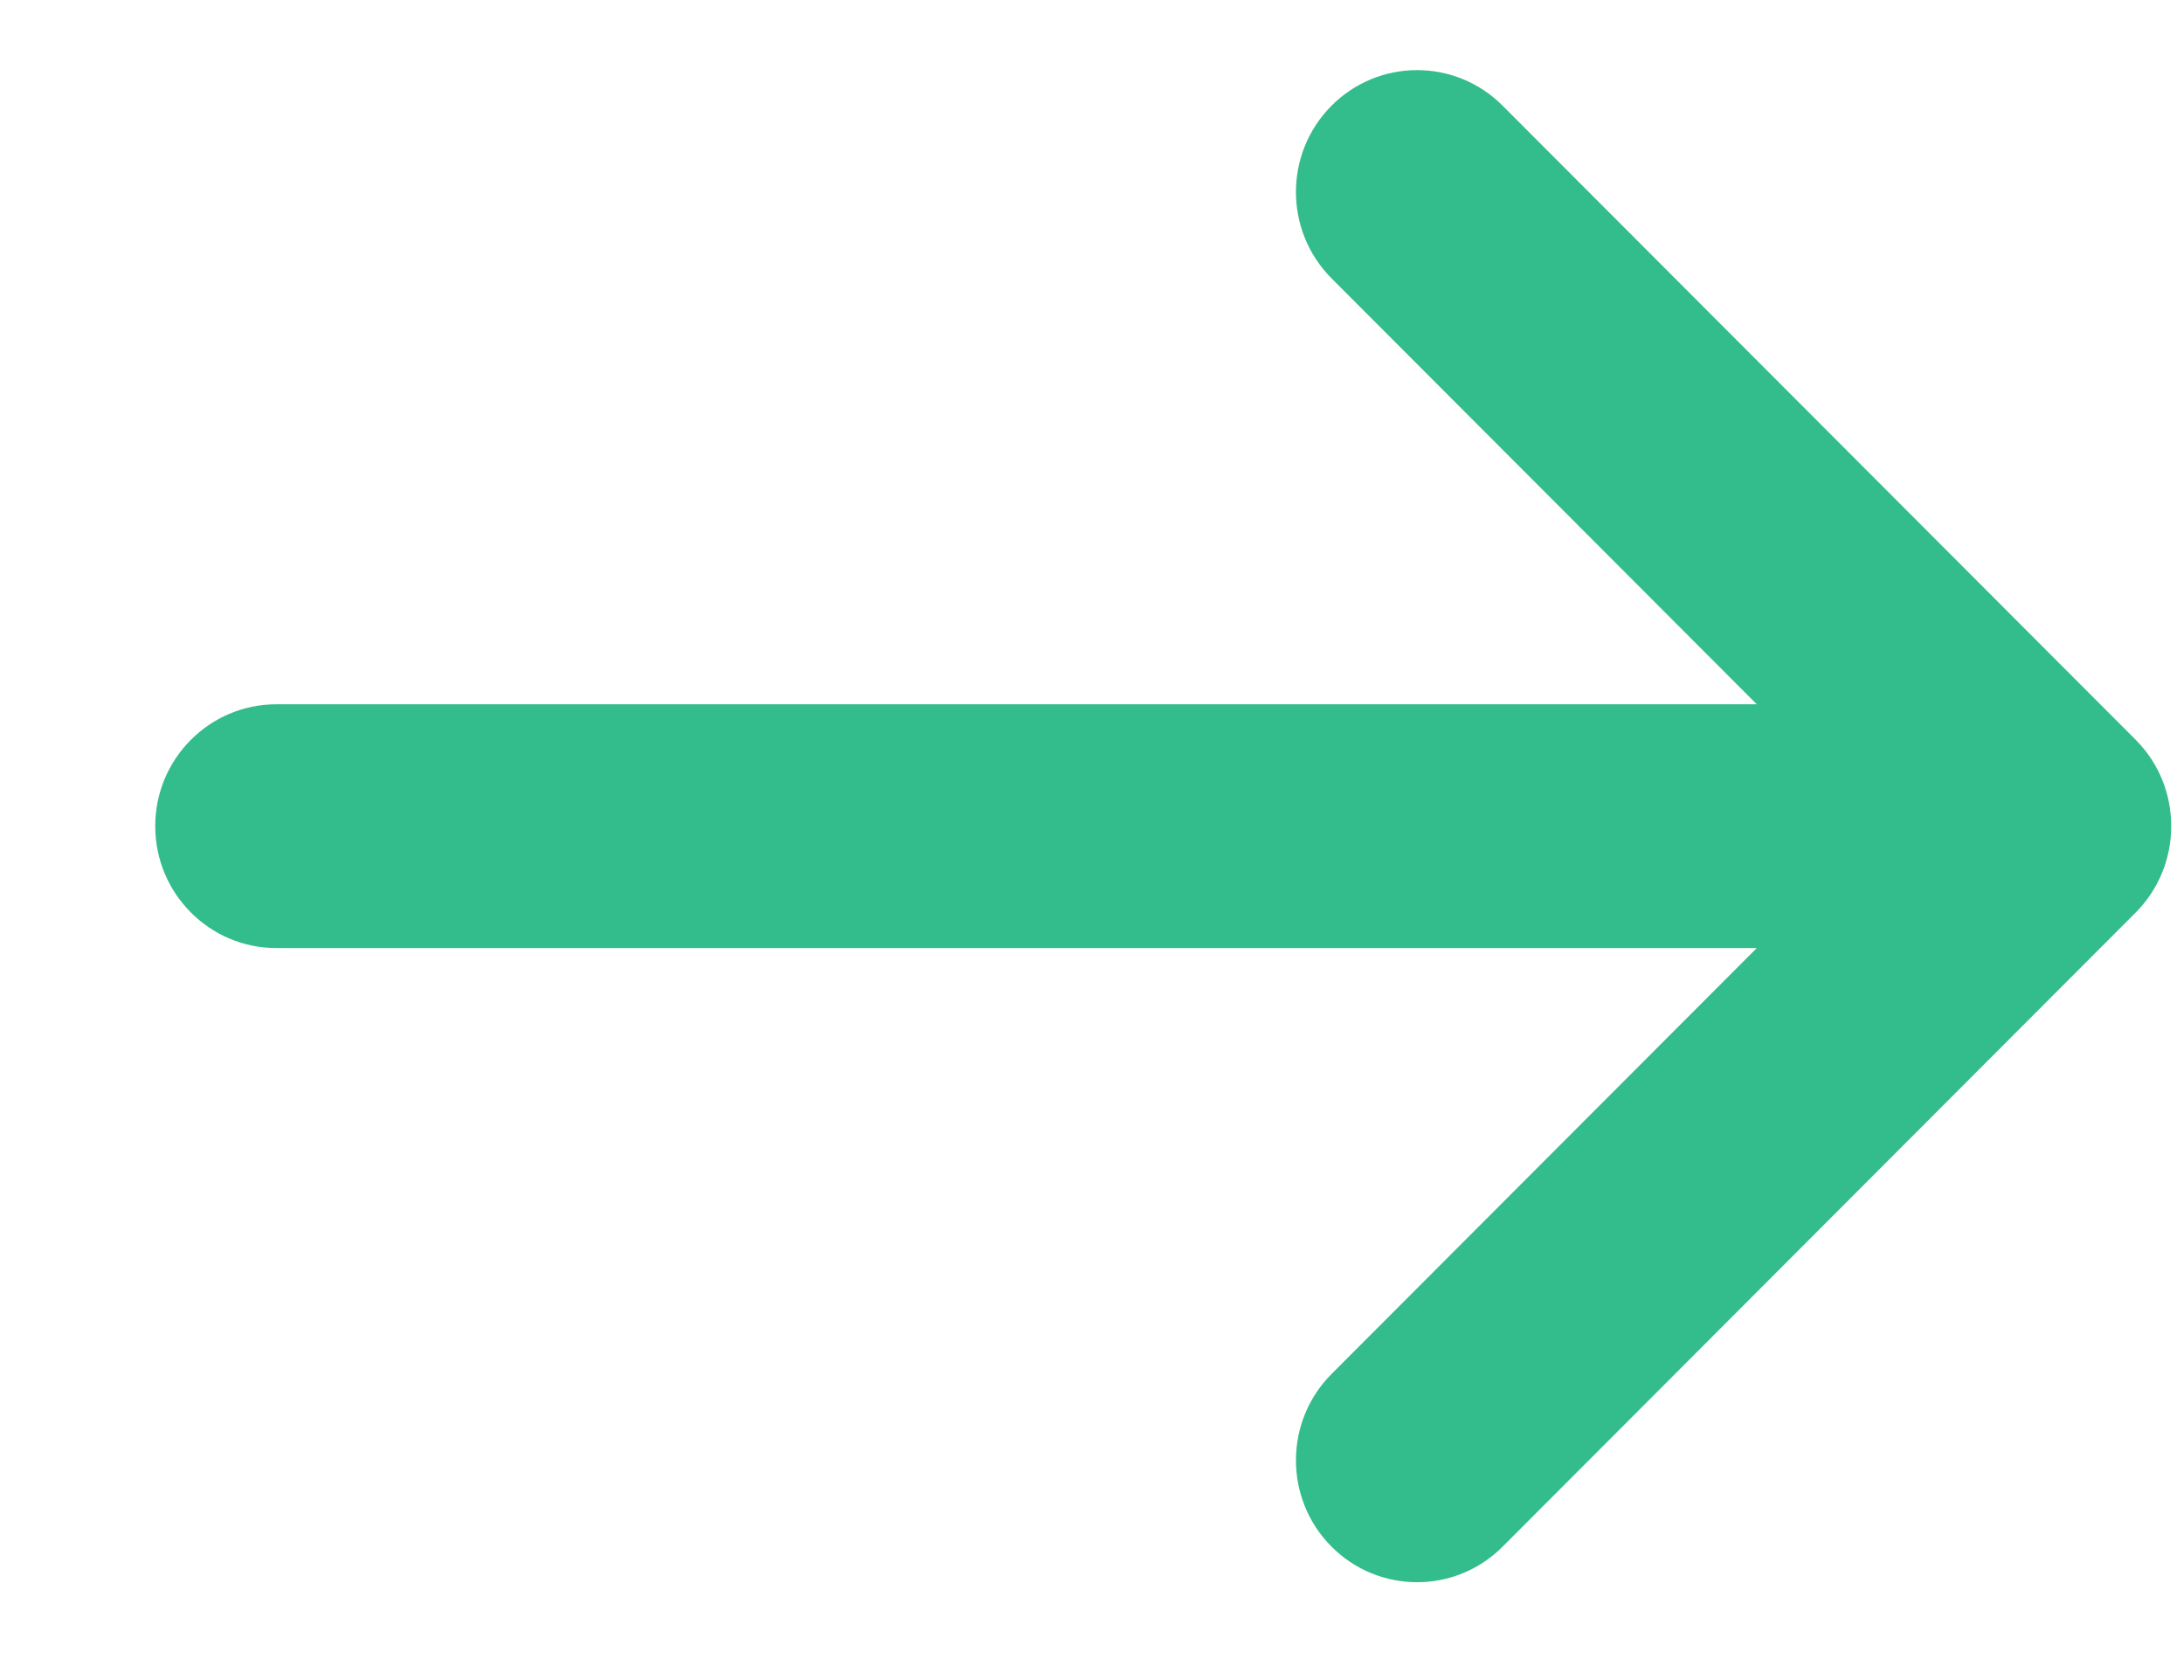 <svg width="13" height="10" viewBox="0 0 13 10" fill="none" xmlns="http://www.w3.org/2000/svg">
<path d="M12.713 4.404L8.944 0.629C8.662 0.346 8.205 0.347 7.924 0.631C7.643 0.915 7.644 1.375 7.927 1.658L10.457 4.192H1.645C1.247 4.192 0.924 4.517 0.924 4.917C0.924 5.318 1.247 5.643 1.645 5.643H10.457L7.927 8.177C7.644 8.46 7.643 8.92 7.924 9.204C8.205 9.488 8.662 9.489 8.944 9.206L12.712 5.432C12.995 5.148 12.994 4.686 12.713 4.404Z" fill="#33BC8C"/>
</svg>
